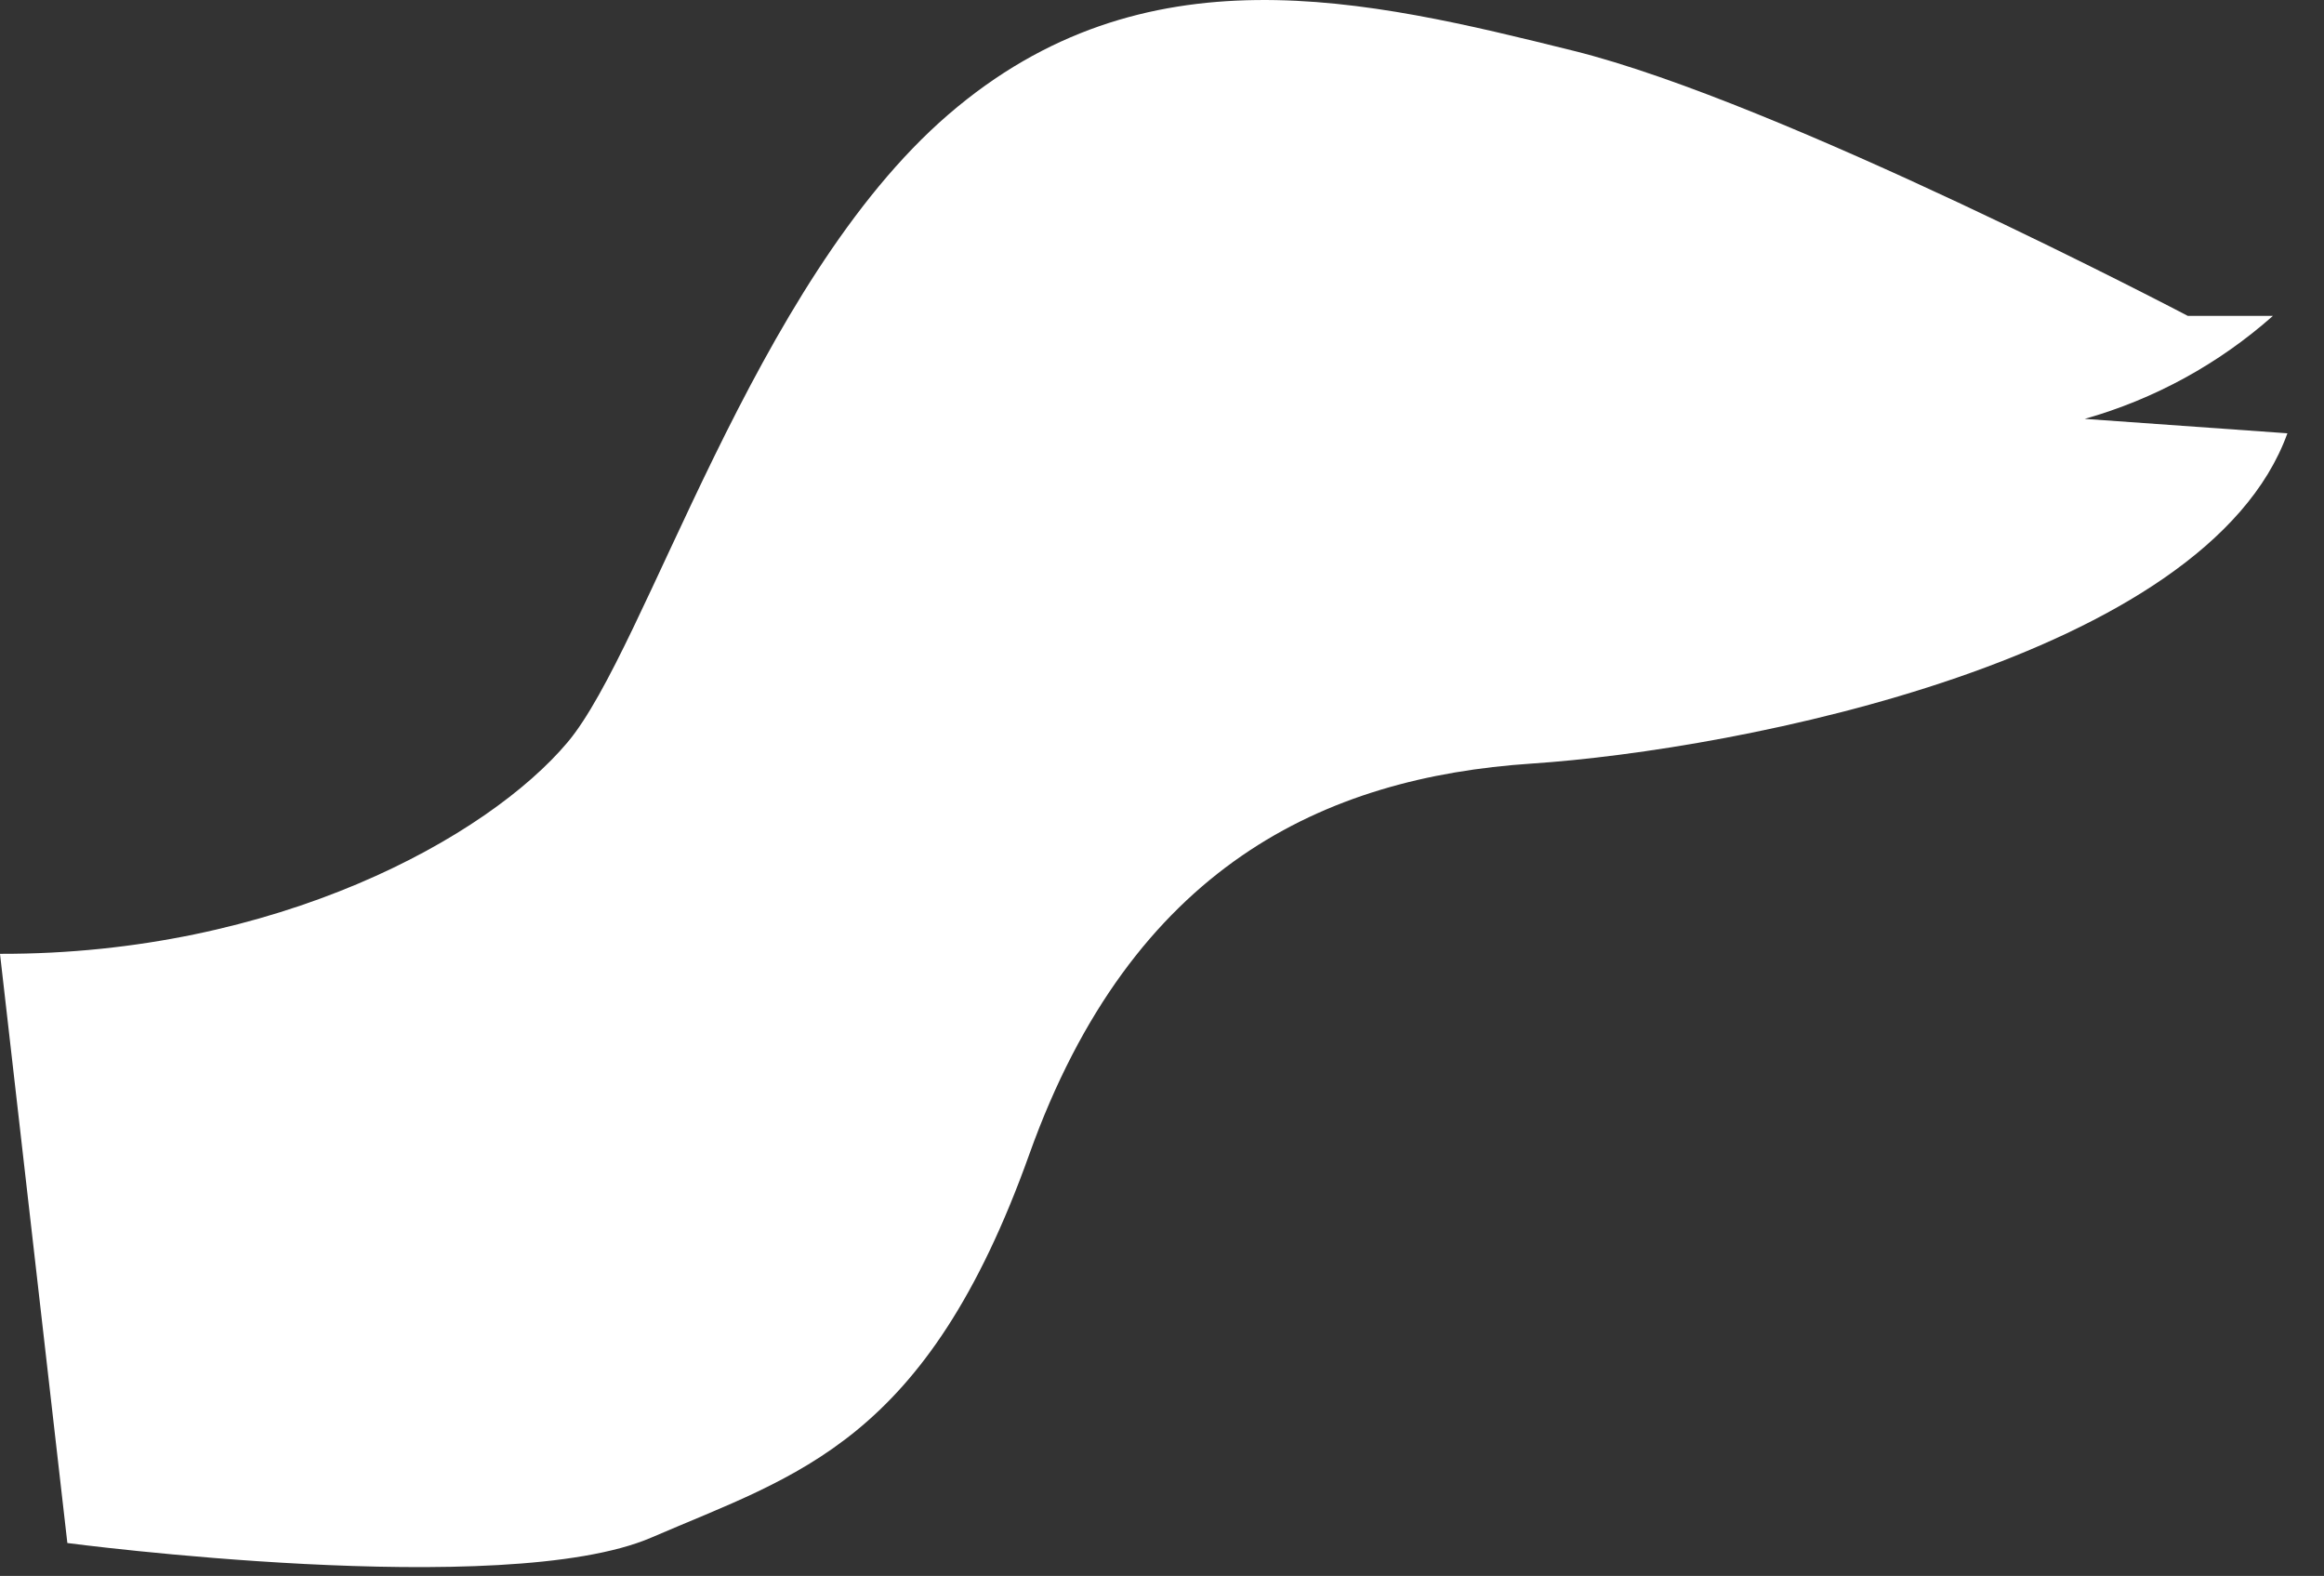 <?xml version="1.0" encoding="utf-8"?>
<svg xmlns="http://www.w3.org/2000/svg" fill="none" height="100%" overflow="visible" preserveAspectRatio="none" style="display: block;" viewBox="0 0 59 40" width="100%">
<rect x="0" y="0" width="59" height="40" fill="#333333" stroke="none"/>
<path d="M1.71 39.165C1.71 39.165 12.821 40.629 16.537 39.026C20.252 37.422 23.514 36.62 26.131 29.299C28.747 21.979 33.632 19.73 38.882 19.381C44.133 19.033 56.012 16.715 58.071 10.998L52.925 10.632C54.695 10.131 56.328 9.237 57.704 8.017H55.541C55.541 8.017 45.214 2.596 39.946 1.289C34.678 -0.018 29.044 -1.378 24.073 2.91C19.101 7.198 16.432 16.436 14.409 18.841C12.385 21.247 7.03 24.227 0 24.21L1.71 39.165Z" fill="white" id="Vector"/>
</svg>